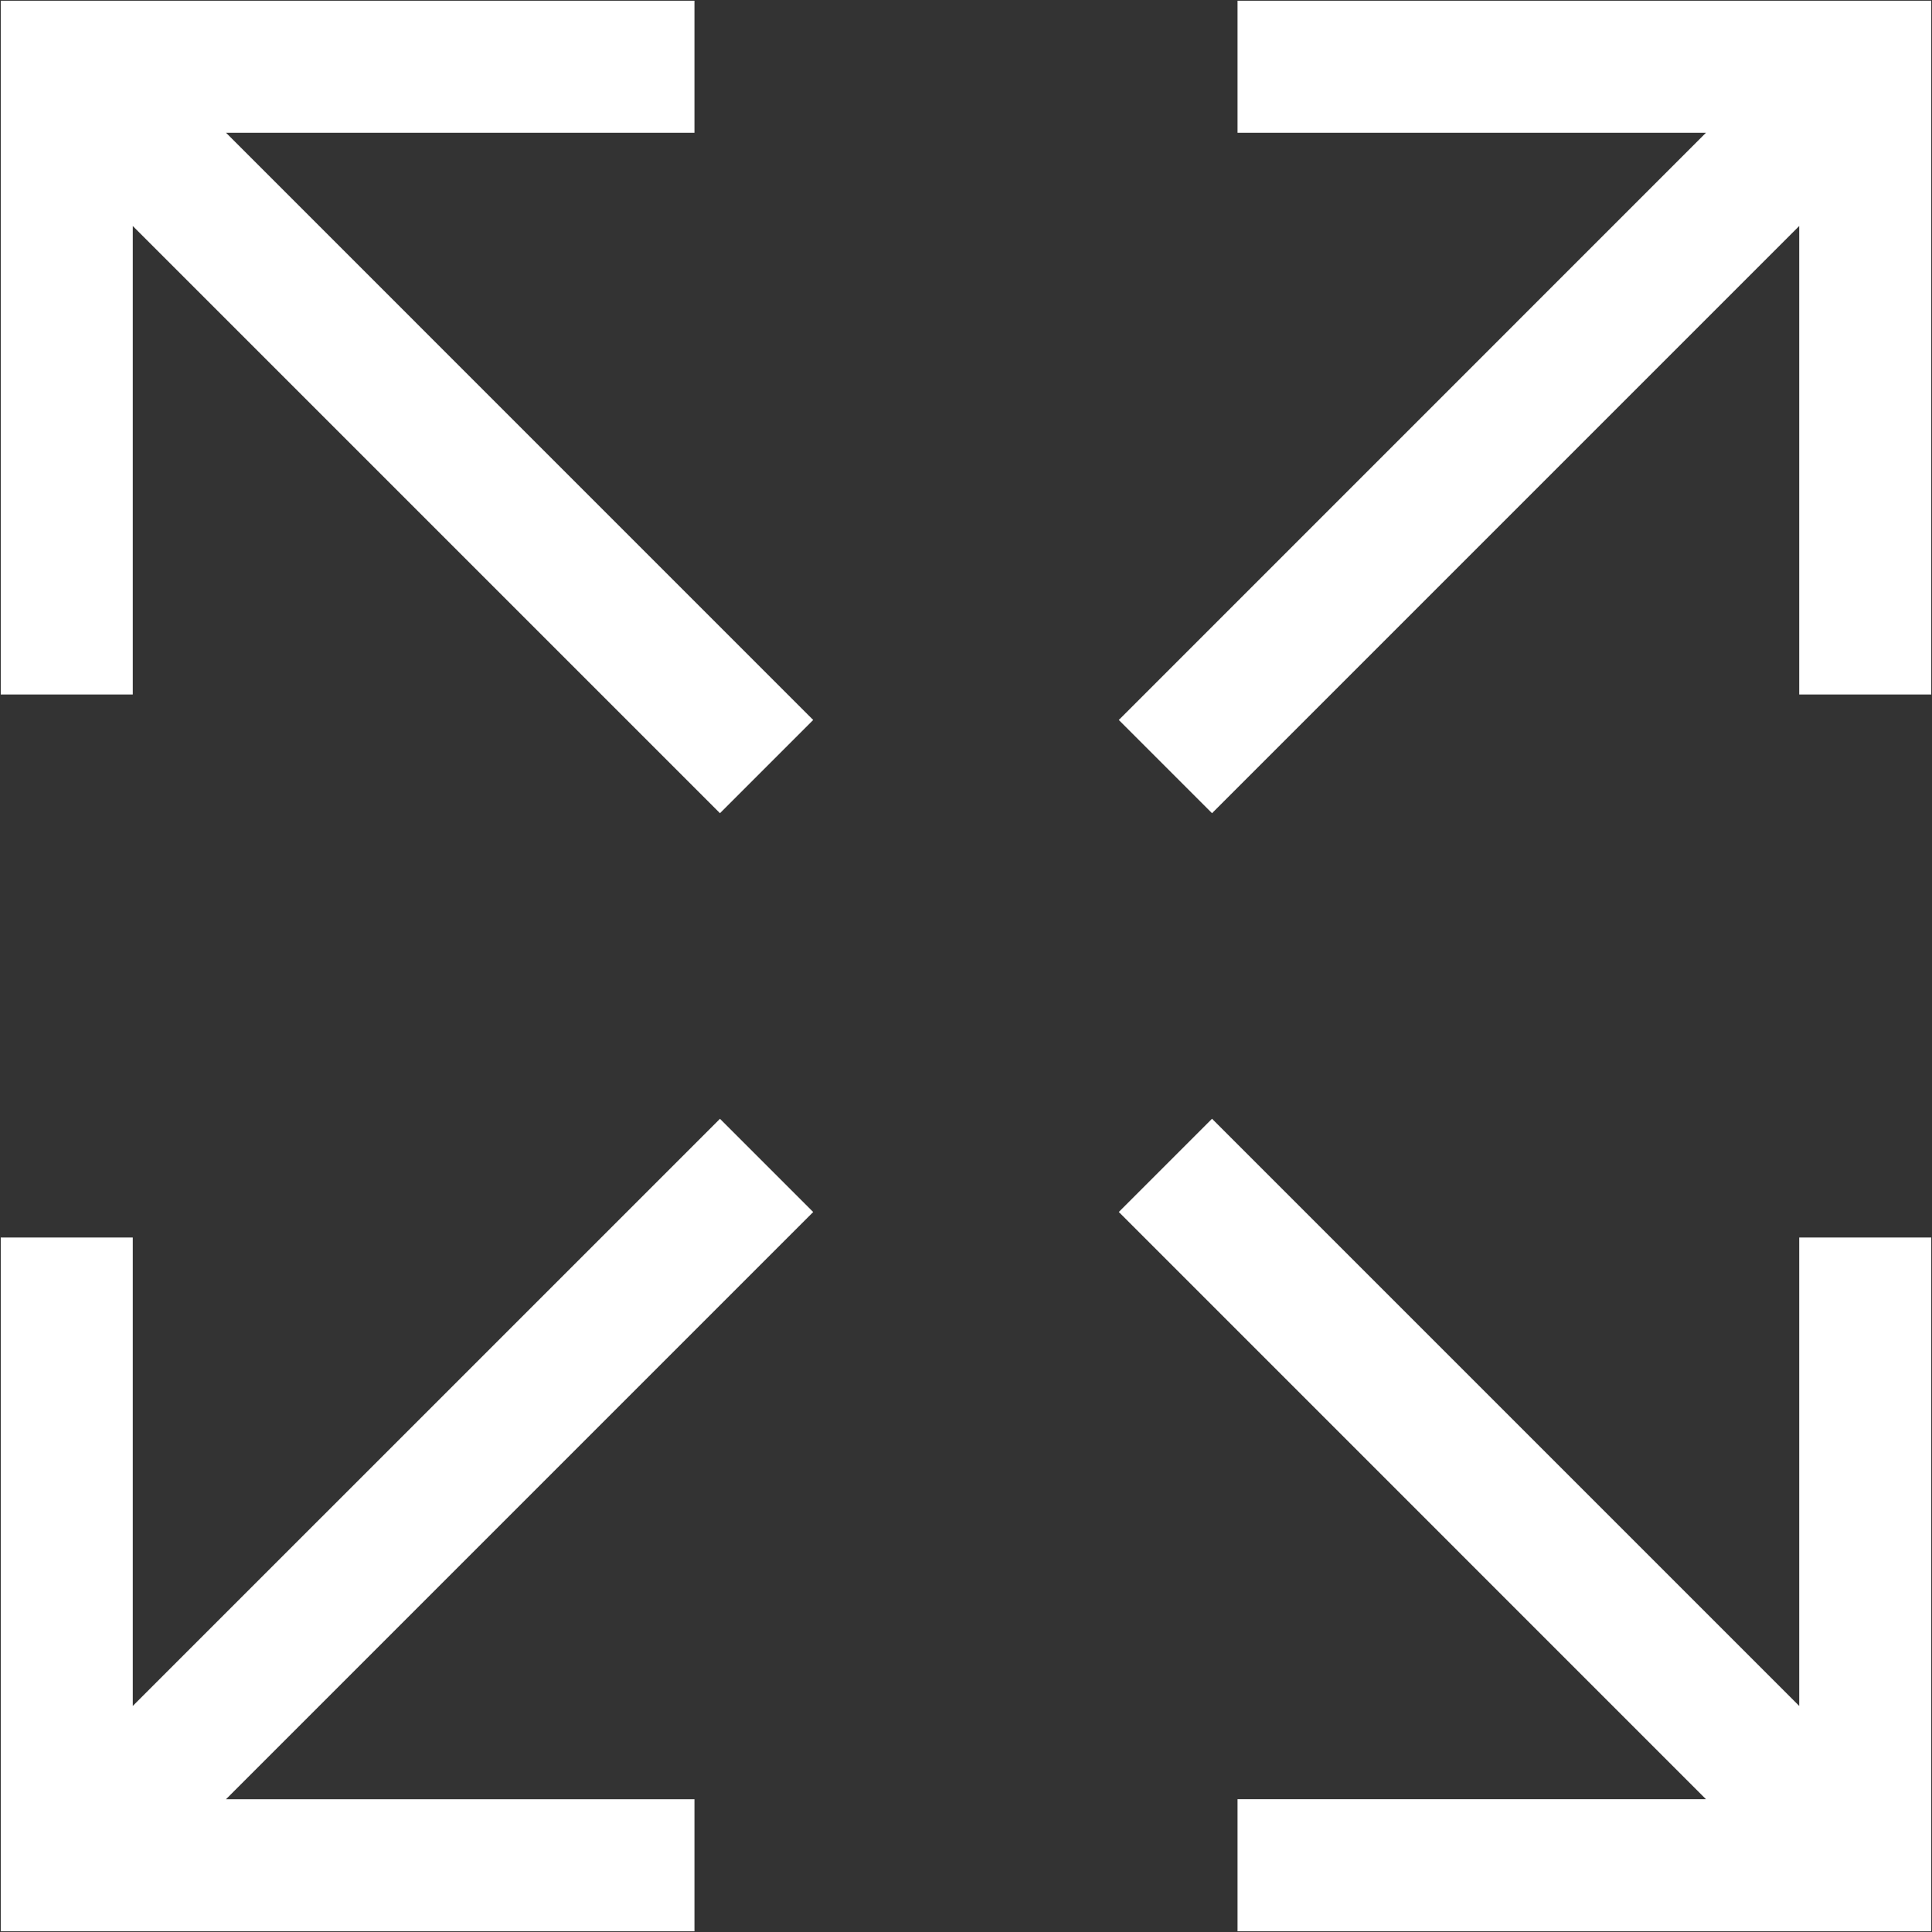 <svg width="44" height="44" viewBox="0 0 44 44" fill="none" xmlns="http://www.w3.org/2000/svg">
<rect x="0" y="0" width="44" height="44" fill="#333333" stroke="none"/>
<path d="M28.184 0.017V3.024H38.852L25.48 16.397L27.603 18.52L40.976 5.147V15.816H43.983V0.017H28.184Z" fill="white"/>
<path d="M15.816 3.024V0.017H0.017V15.816H3.024V5.147L16.397 18.52L18.52 16.397L5.148 3.024H15.816Z" fill="white"/>
<path d="M40.976 38.852L27.603 25.479L25.48 27.602L38.852 40.975H28.184V43.983H43.983V28.183H40.976V38.852Z" fill="white"/>
<path d="M16.397 25.48L3.024 38.852V28.183H0.017V43.983H15.816V40.976H5.147L18.52 27.603L16.397 25.48Z" fill="white"/>
</svg>
